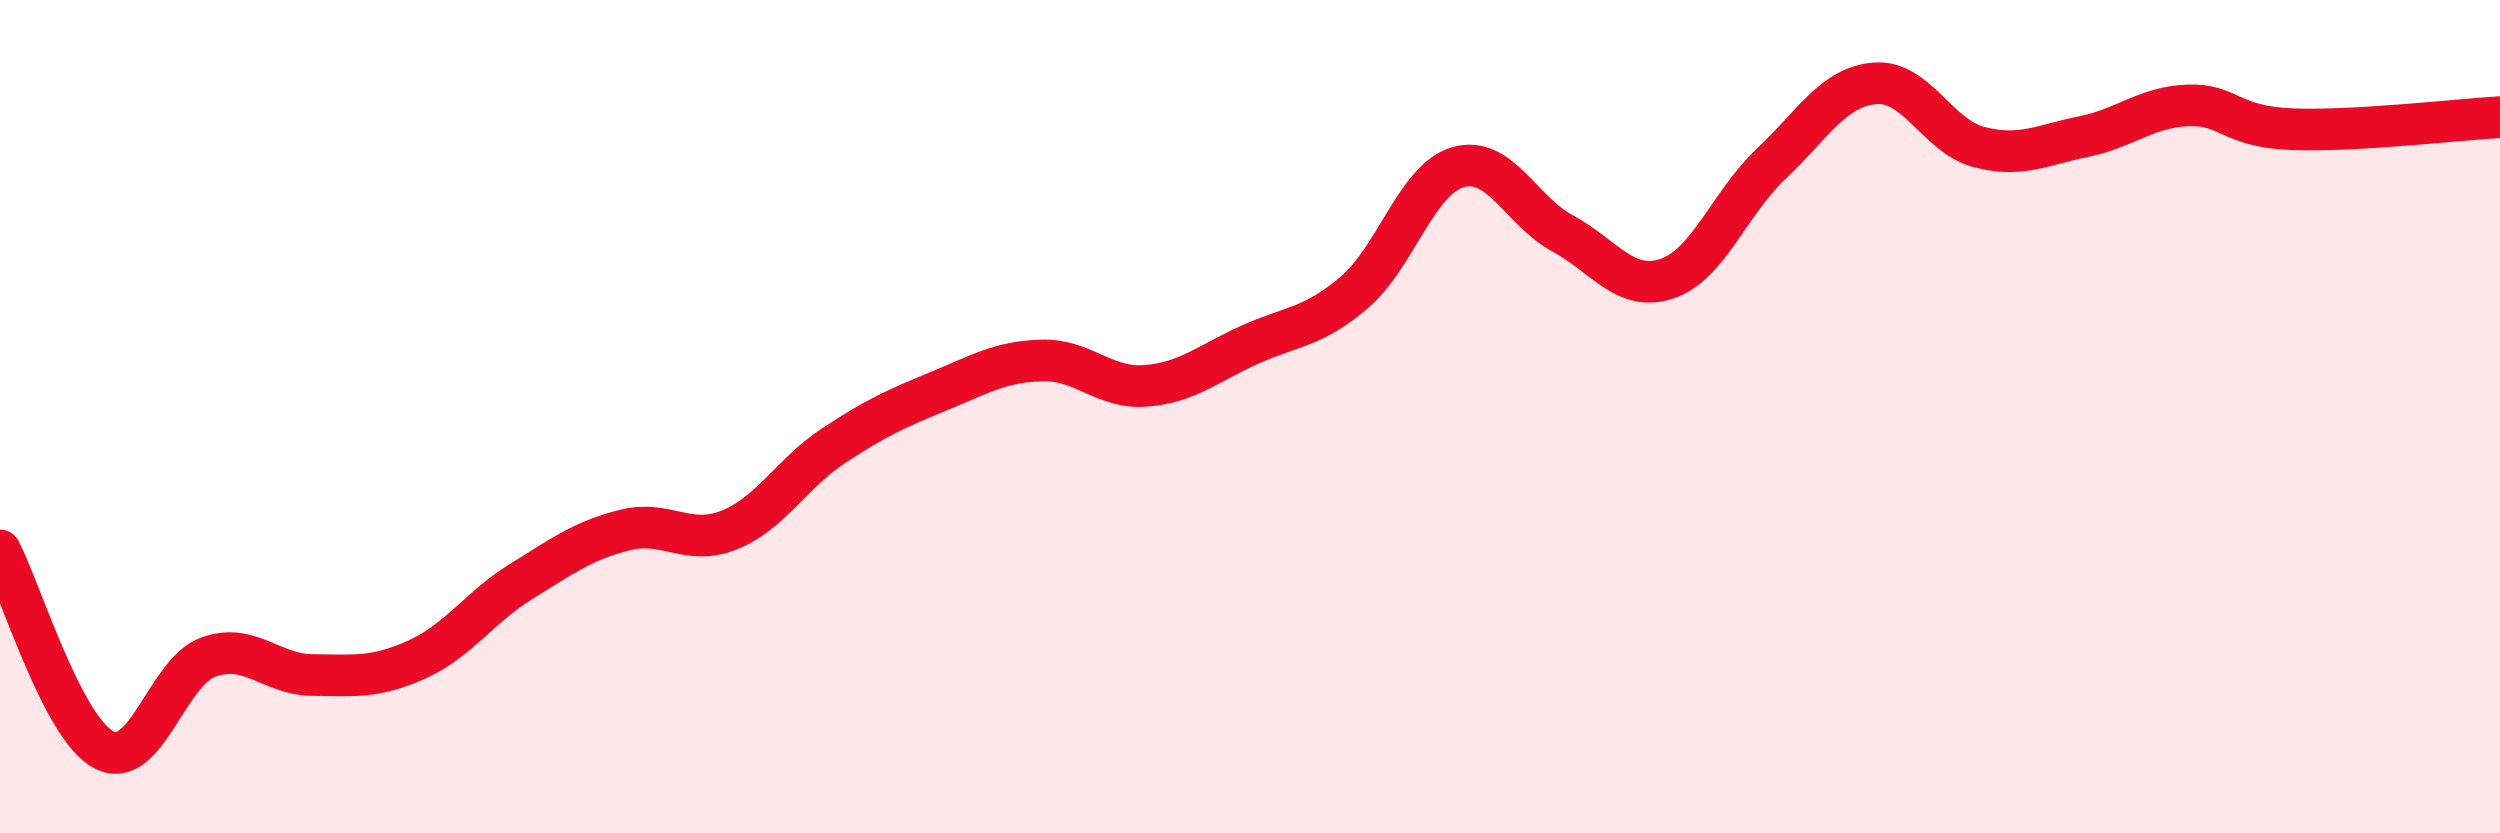 
    <svg width="60" height="20" viewBox="0 0 60 20" xmlns="http://www.w3.org/2000/svg">
      <path
        d="M 0,13.21 C 0.5,14.17 1.5,17.49 2.5,18 C 3.5,18.51 4,16.13 5,15.77 C 6,15.41 6.5,16.19 7.5,16.2 C 8.5,16.21 9,16.28 10,15.83 C 11,15.38 11.5,14.58 12.5,13.96 C 13.5,13.34 14,12.97 15,12.72 C 16,12.47 16.5,13.12 17.5,12.72 C 18.5,12.32 19,11.36 20,10.7 C 21,10.04 21.5,9.81 22.5,9.4 C 23.5,8.99 24,8.68 25,8.65 C 26,8.62 26.5,9.34 27.5,9.26 C 28.5,9.18 29,8.72 30,8.27 C 31,7.82 31.5,7.87 32.5,7.02 C 33.5,6.17 34,4.29 35,4.01 C 36,3.73 36.5,5.06 37.5,5.6 C 38.5,6.14 39,7.02 40,6.69 C 41,6.36 41.5,4.88 42.5,3.94 C 43.5,3 44,2.08 45,2 C 46,1.92 46.5,3.27 47.5,3.53 C 48.5,3.79 49,3.48 50,3.28 C 51,3.08 51.5,2.57 52.5,2.53 C 53.5,2.49 53.5,3.04 55,3.1 C 56.5,3.16 59,2.87 60,2.81L60 20L0 20Z"
        fill="#EB0A25"
        opacity="0.1"
        stroke-linecap="round"
        stroke-linejoin="round"
      />
      <path
        d="M 0,13.21 C 0.5,14.17 1.5,17.49 2.5,18 C 3.5,18.51 4,16.13 5,15.77 C 6,15.41 6.5,16.19 7.5,16.2 C 8.5,16.21 9,16.28 10,15.83 C 11,15.38 11.5,14.58 12.5,13.96 C 13.5,13.34 14,12.97 15,12.72 C 16,12.47 16.5,13.12 17.5,12.72 C 18.5,12.32 19,11.36 20,10.7 C 21,10.04 21.5,9.81 22.5,9.4 C 23.5,8.99 24,8.68 25,8.65 C 26,8.62 26.5,9.34 27.5,9.26 C 28.5,9.18 29,8.72 30,8.27 C 31,7.82 31.5,7.87 32.5,7.02 C 33.5,6.17 34,4.29 35,4.01 C 36,3.73 36.5,5.06 37.5,5.6 C 38.5,6.14 39,7.02 40,6.69 C 41,6.36 41.5,4.88 42.5,3.94 C 43.5,3 44,2.08 45,2 C 46,1.92 46.5,3.27 47.5,3.53 C 48.5,3.79 49,3.48 50,3.28 C 51,3.08 51.5,2.57 52.5,2.53 C 53.5,2.49 53.5,3.04 55,3.1 C 56.5,3.16 59,2.87 60,2.81"
        stroke="#EB0A25"
        stroke-width="1"
        fill="none"
        stroke-linecap="round"
        stroke-linejoin="round"
      />
    </svg>
  
